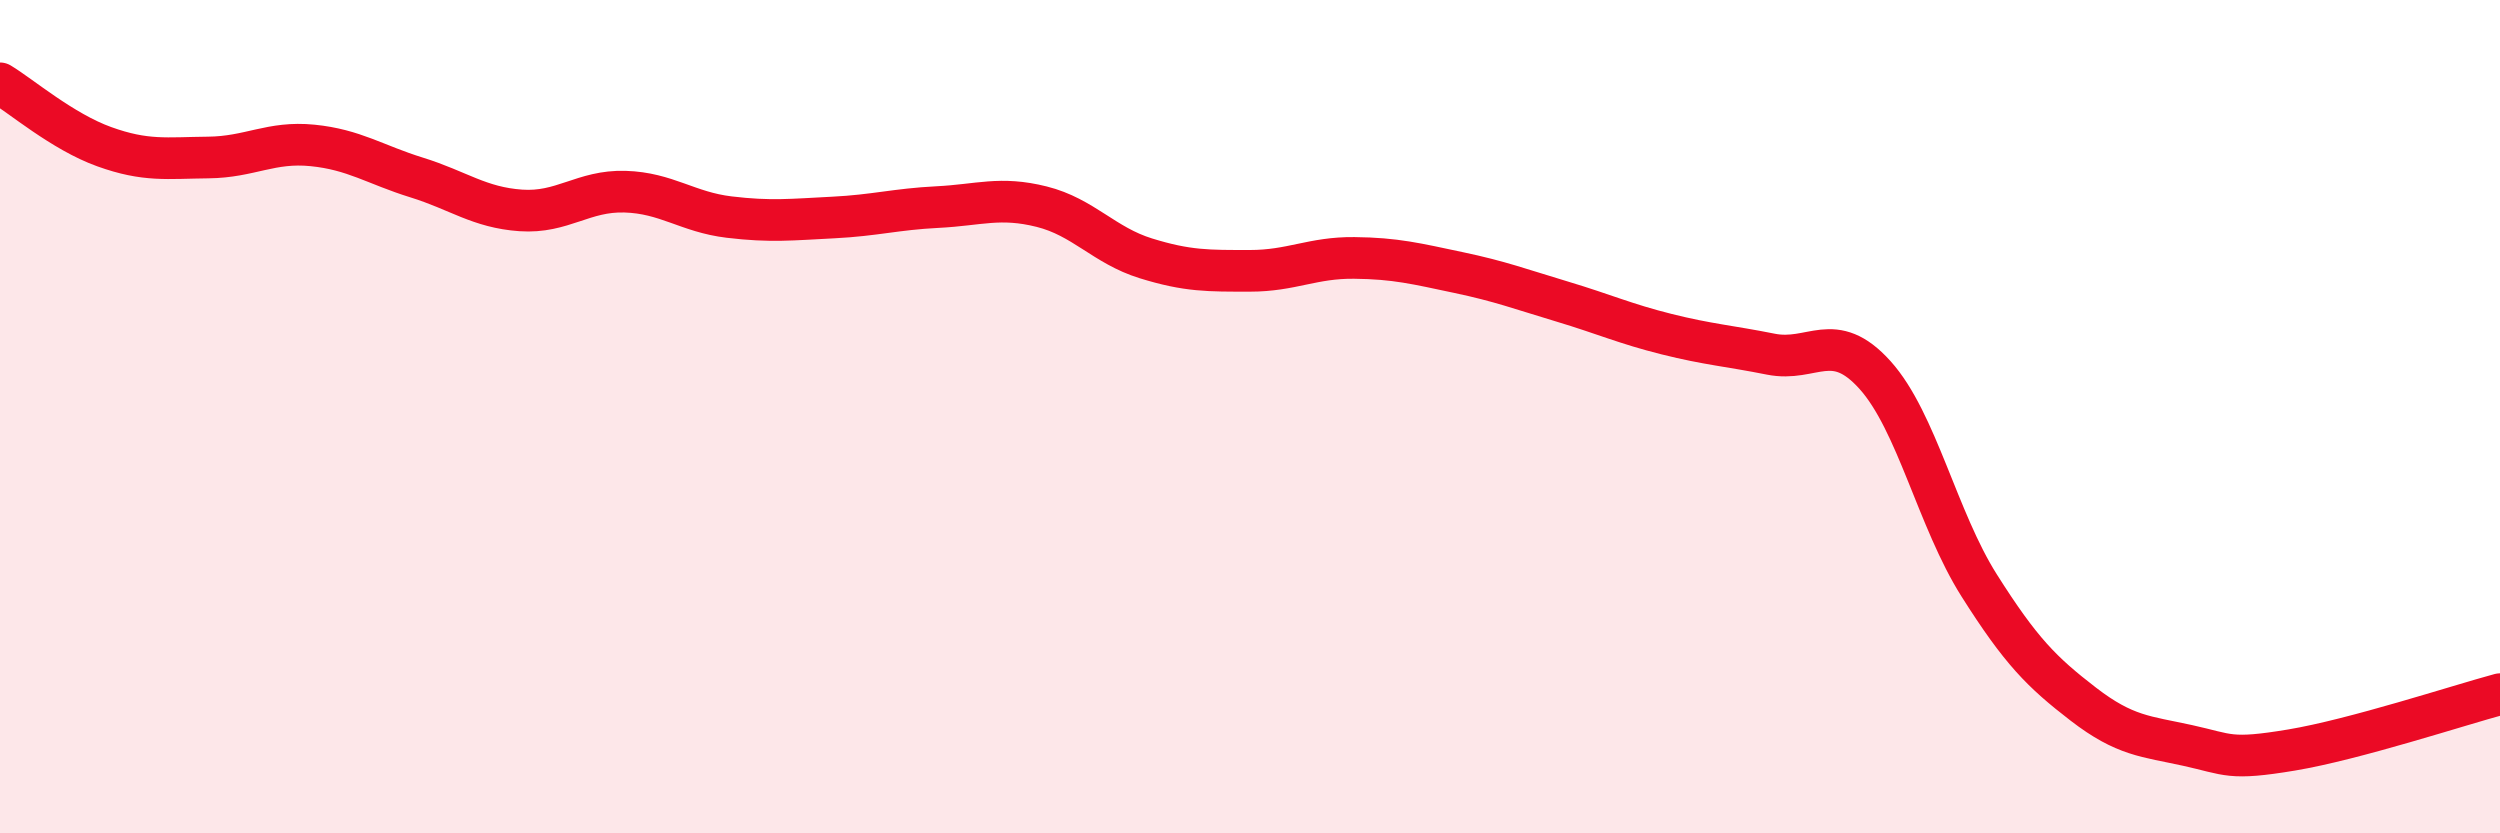 
    <svg width="60" height="20" viewBox="0 0 60 20" xmlns="http://www.w3.org/2000/svg">
      <path
        d="M 0,2 C 0.5,2.3 1.5,3.16 2.5,3.52 C 3.5,3.88 4,3.79 5,3.78 C 6,3.77 6.5,3.39 7.5,3.49 C 8.5,3.59 9,3.95 10,4.26 C 11,4.57 11.5,4.98 12.5,5.05 C 13.5,5.12 14,4.57 15,4.6 C 16,4.63 16.5,5.09 17.5,5.21 C 18.5,5.33 19,5.27 20,5.22 C 21,5.17 21.5,5.02 22.5,4.97 C 23.5,4.92 24,4.71 25,4.96 C 26,5.21 26.5,5.89 27.5,6.2 C 28.5,6.51 29,6.5 30,6.5 C 31,6.5 31.5,6.18 32.5,6.19 C 33.5,6.2 34,6.33 35,6.54 C 36,6.75 36.5,6.94 37.5,7.24 C 38.5,7.54 39,7.77 40,8.02 C 41,8.27 41.5,8.3 42.5,8.5 C 43.5,8.7 44,7.89 45,9 C 46,10.11 46.5,12.47 47.5,14.05 C 48.5,15.63 49,16.13 50,16.9 C 51,17.67 51.5,17.67 52.5,17.89 C 53.5,18.11 53.5,18.25 55,18 C 56.5,17.75 59,16.93 60,16.66L60 20L0 20Z"
        fill="#EB0A25"
        opacity="0.1"
        stroke-linecap="round"
        stroke-linejoin="round"
      />
      <path
        d="M 0,2 C 0.5,2.3 1.5,3.16 2.5,3.52 C 3.5,3.88 4,3.79 5,3.78 C 6,3.77 6.5,3.39 7.5,3.49 C 8.5,3.59 9,3.95 10,4.26 C 11,4.57 11.5,4.98 12.5,5.05 C 13.5,5.12 14,4.57 15,4.6 C 16,4.63 16.5,5.09 17.5,5.21 C 18.5,5.33 19,5.27 20,5.22 C 21,5.17 21.5,5.02 22.5,4.97 C 23.5,4.92 24,4.71 25,4.96 C 26,5.21 26.5,5.89 27.5,6.2 C 28.5,6.51 29,6.5 30,6.5 C 31,6.5 31.5,6.18 32.5,6.19 C 33.5,6.2 34,6.33 35,6.54 C 36,6.75 36.5,6.94 37.5,7.24 C 38.5,7.54 39,7.77 40,8.02 C 41,8.27 41.5,8.3 42.5,8.5 C 43.5,8.7 44,7.89 45,9 C 46,10.11 46.5,12.47 47.5,14.05 C 48.5,15.63 49,16.13 50,16.9 C 51,17.67 51.5,17.67 52.5,17.89 C 53.5,18.11 53.5,18.25 55,18 C 56.5,17.75 59,16.93 60,16.66"
        stroke="#EB0A25"
        stroke-width="1"
        fill="none"
        stroke-linecap="round"
        stroke-linejoin="round"
      />
    </svg>
  